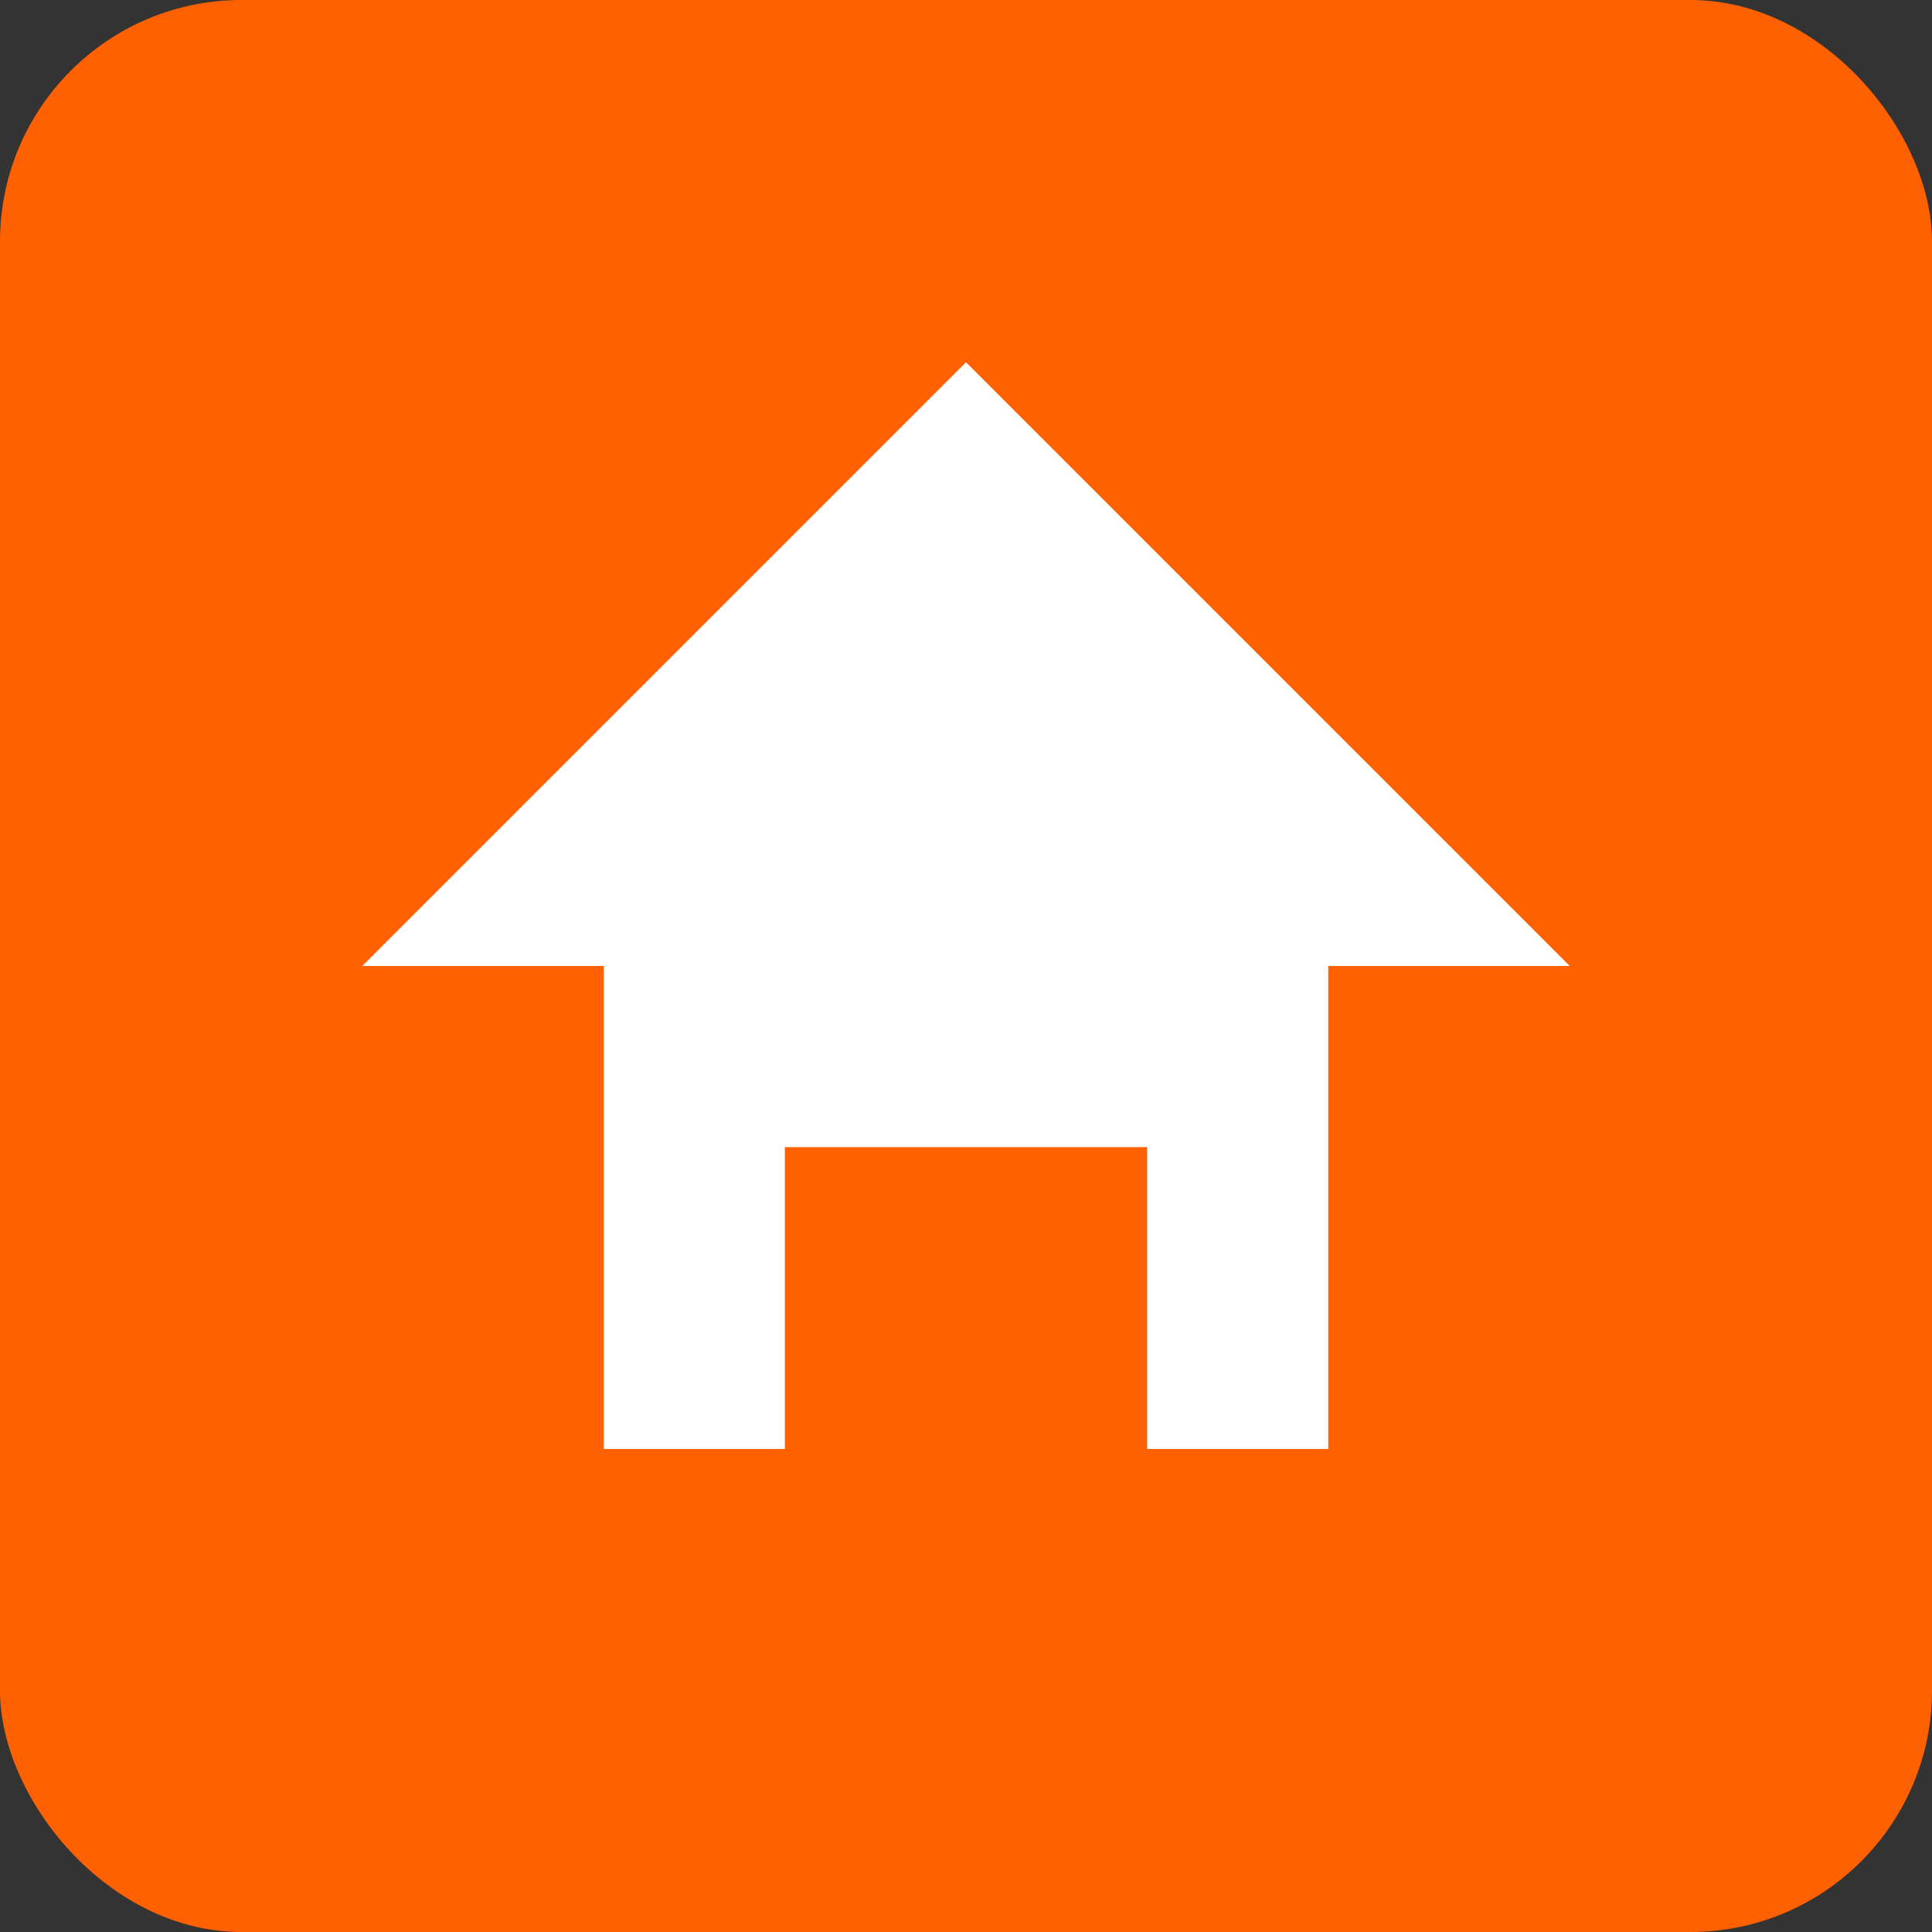 <svg xmlns="http://www.w3.org/2000/svg" width="32" height="32" viewBox="0 0 32 32">
  <rect x="0" y="0" width="32" height="32" fill="#333333" stroke="none"/>
  <rect width="32" height="32" rx="4" fill="#FF6000"/>
  <path d="M6 16 L16 6 L26 16 L22 16 L22 24 L10 24 L10 16 Z" fill="#ffffff"/>
  <rect x="13" y="19" width="6" height="5" fill="#FF6000"/>
</svg>
